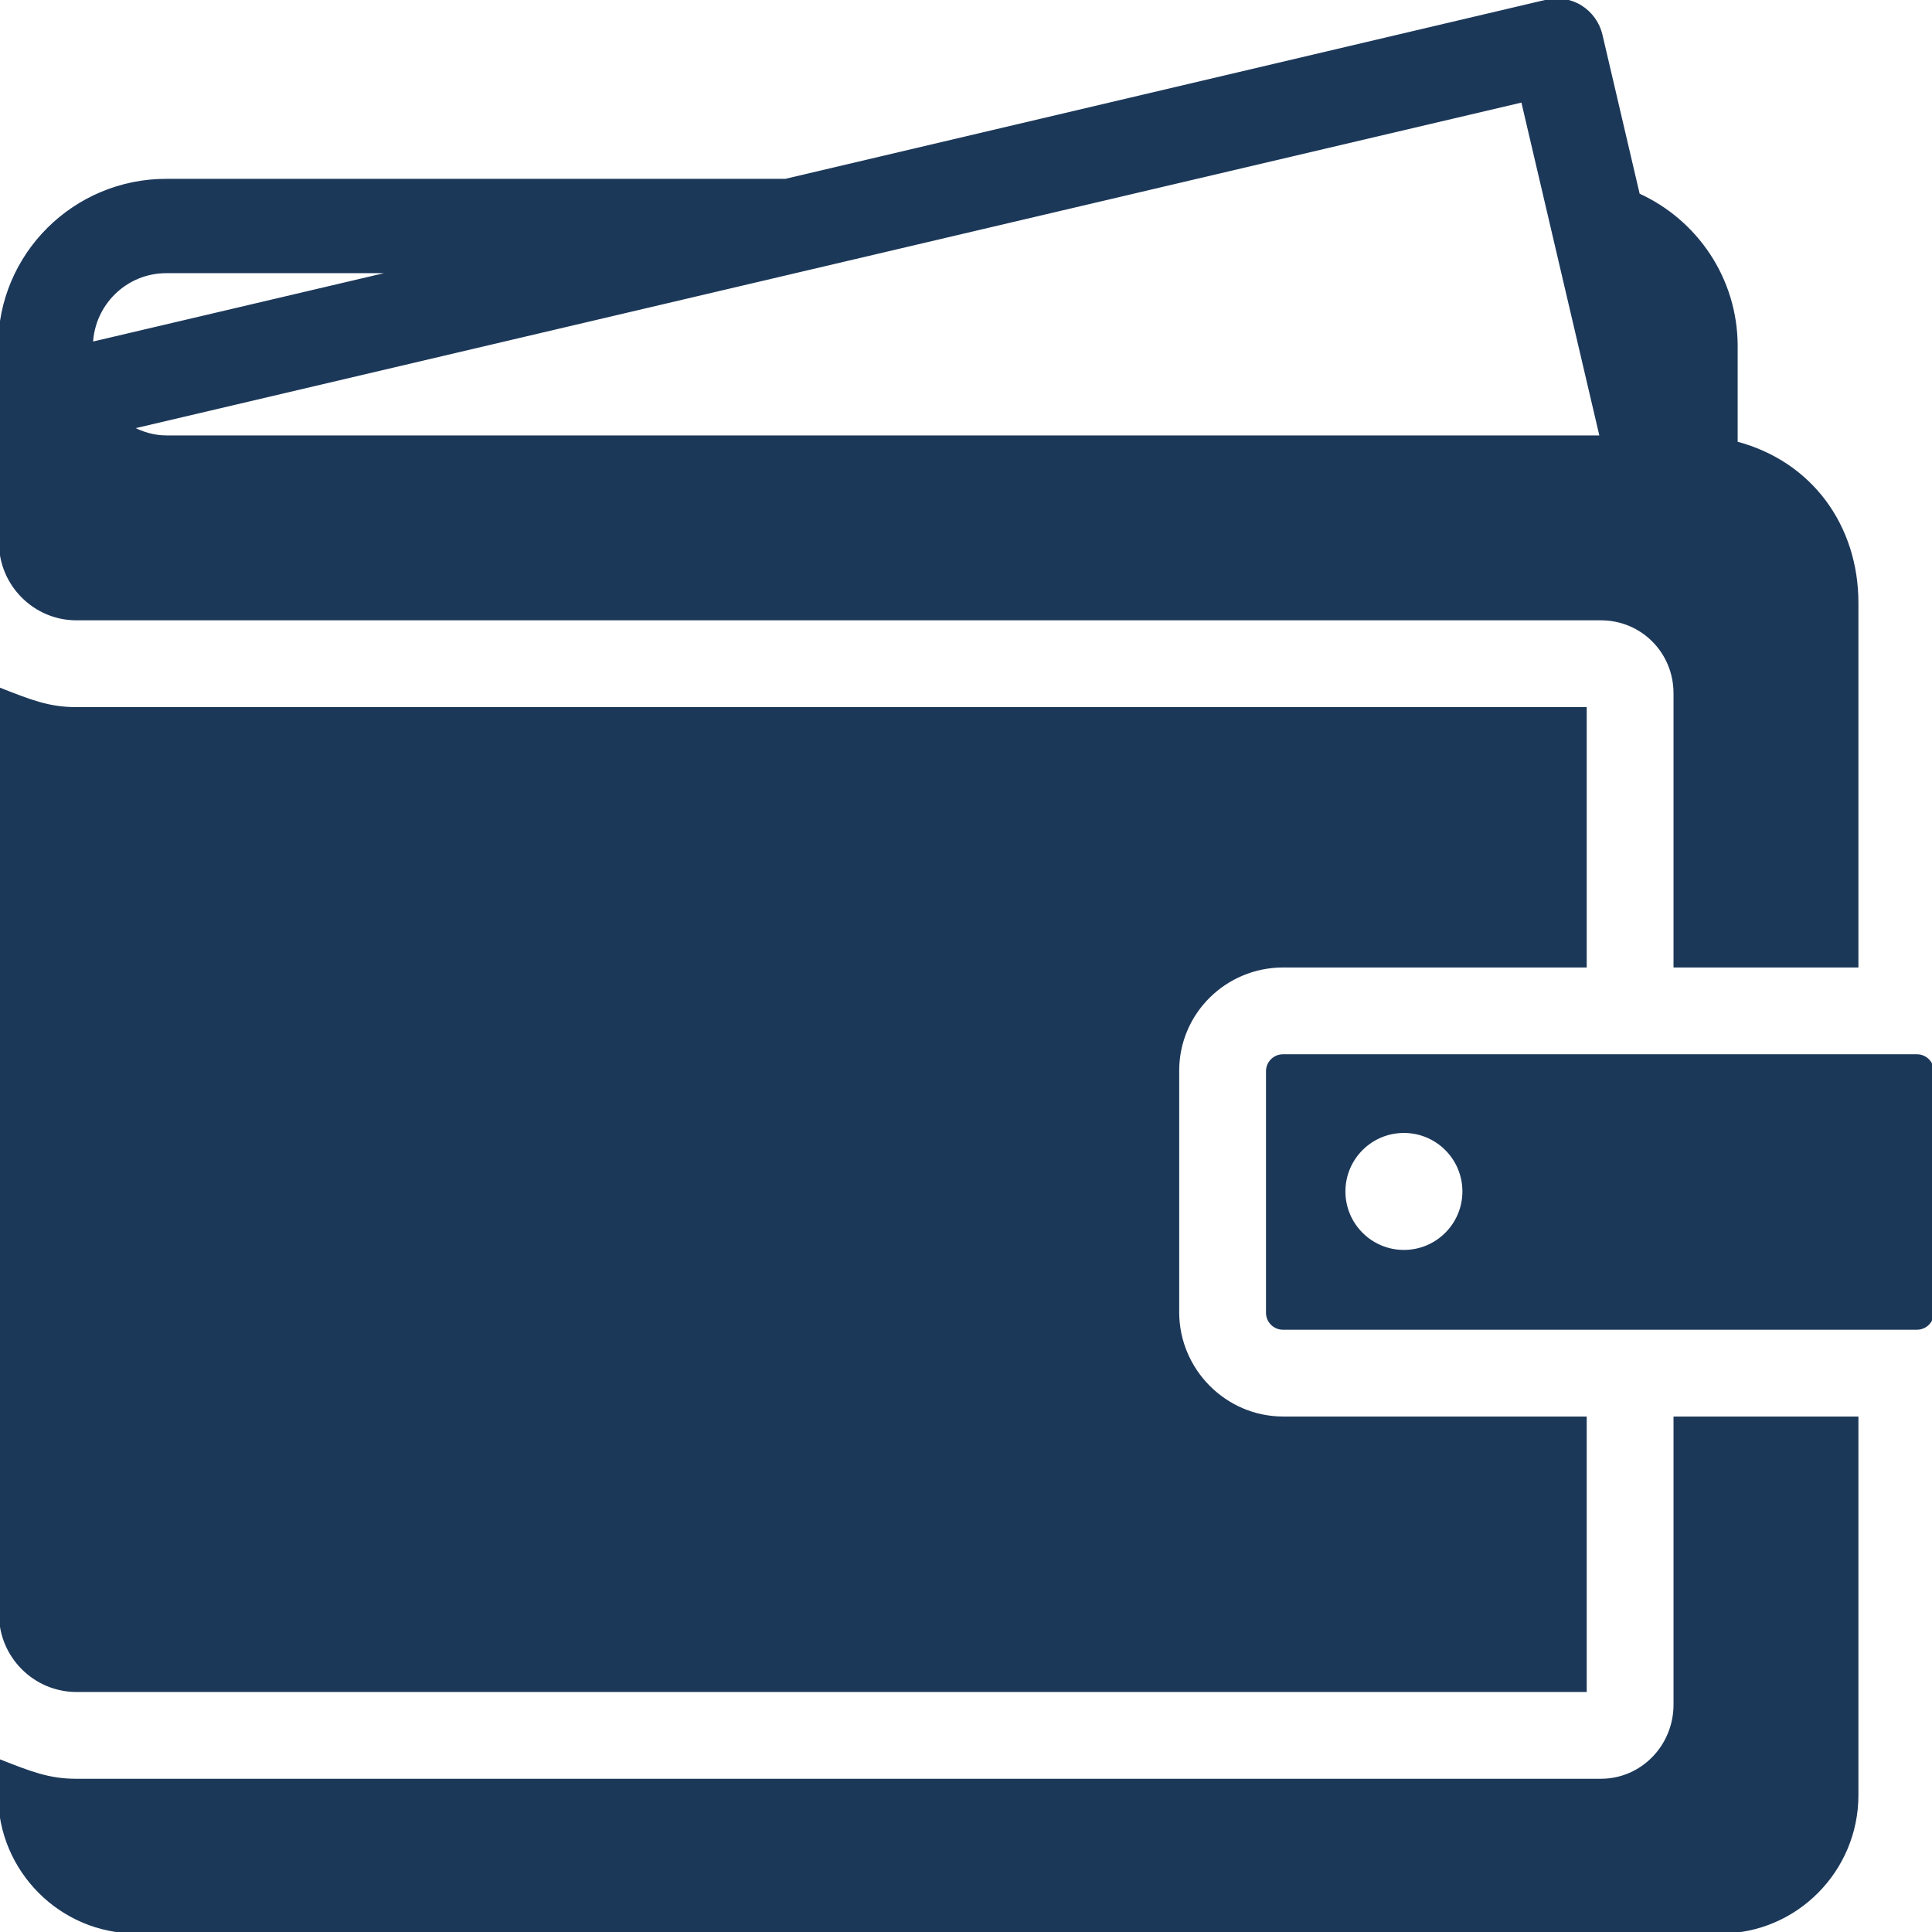 <svg xmlns="http://www.w3.org/2000/svg" xmlns:xlink="http://www.w3.org/1999/xlink" fill="#1c3859" height="800px" width="800px" id="Layer_1" viewBox="0 0 512 512" xml:space="preserve" stroke="#1c3859"><g id="SVGRepo_bgCarrier" stroke-width="0"></g><g id="SVGRepo_tracerCarrier" stroke-linecap="round" stroke-linejoin="round"></g><g id="SVGRepo_iconCarrier"> <g> <g> <path d="M508,279.892H340c-2.212,0-4,1.792-4,4v64c0,2.208,1.788,4,4,4h168c2.212,0,4-1.792,4-4v-64 C512,281.684,510.212,279.892,508,279.892z M372.052,331.744c-8.836,0-16-7.168-16-16c0-8.836,7.164-16,16-16s16,7.164,16,16 C388.052,324.576,380.888,331.744,372.052,331.744z"></path> </g> </g> <g> <g> <path d="M444,375.892v75.856c0,11.028-8.724,20.144-19.752,20.144h-404c-0.028,0-0.08,0-0.1,0C12.892,471.892,8,469.92,0,466.784 v8.96c0,19.852,16.204,36.148,36.052,36.148h420c19.848,0,35.948-16.296,35.948-36.148v-99.852H444z"></path> </g> </g> <g> <g> <path d="M460,117.452V91.744c0-17.82-10.632-33.156-25.908-40.056l-9.916-42.38c-0.728-3.096-2.648-5.78-5.352-7.46 c-2.708-1.68-5.968-2.128-9.072-1.412l-201.58,47.456H44.064C19.8,47.892,0,67.48,0,91.744v50.14c0,0.608,0.22,1.296,0.22,1.932 c0,11.028,9.004,20.076,20.028,20.076c0.016,0,0.024,0,0.04,0h403.96c11.028,0,19.752,8.828,19.752,19.856v72.144h48v-96.148 C492,139.648,480,122.688,460,117.452z M44.064,71.892h61.996L24.14,91.144C24.54,80.472,33.288,71.892,44.064,71.892z M44.064,115.892c-3.468,0-6.688-1.044-9.536-2.604l369.036-86.7l20.904,89.304H44.064z"></path> </g> </g> <g> <g> <path d="M340.052,255.892H420v-68H20.248c-0.028,0-0.08,0-0.1,0C12.892,187.892,8,185.92,0,182.784v242.984 c0,0.648,0.228,1.376,0.228,2.052c0,11.024,8.996,20.072,20.02,20.072c0.016,0,0.024,0,0.04,0H420v-72h-79.948 c-15.444,0-28.052-12.712-28.052-28.148v-64C312,268.308,324.608,255.892,340.052,255.892z"></path> </g> </g> </g></svg>